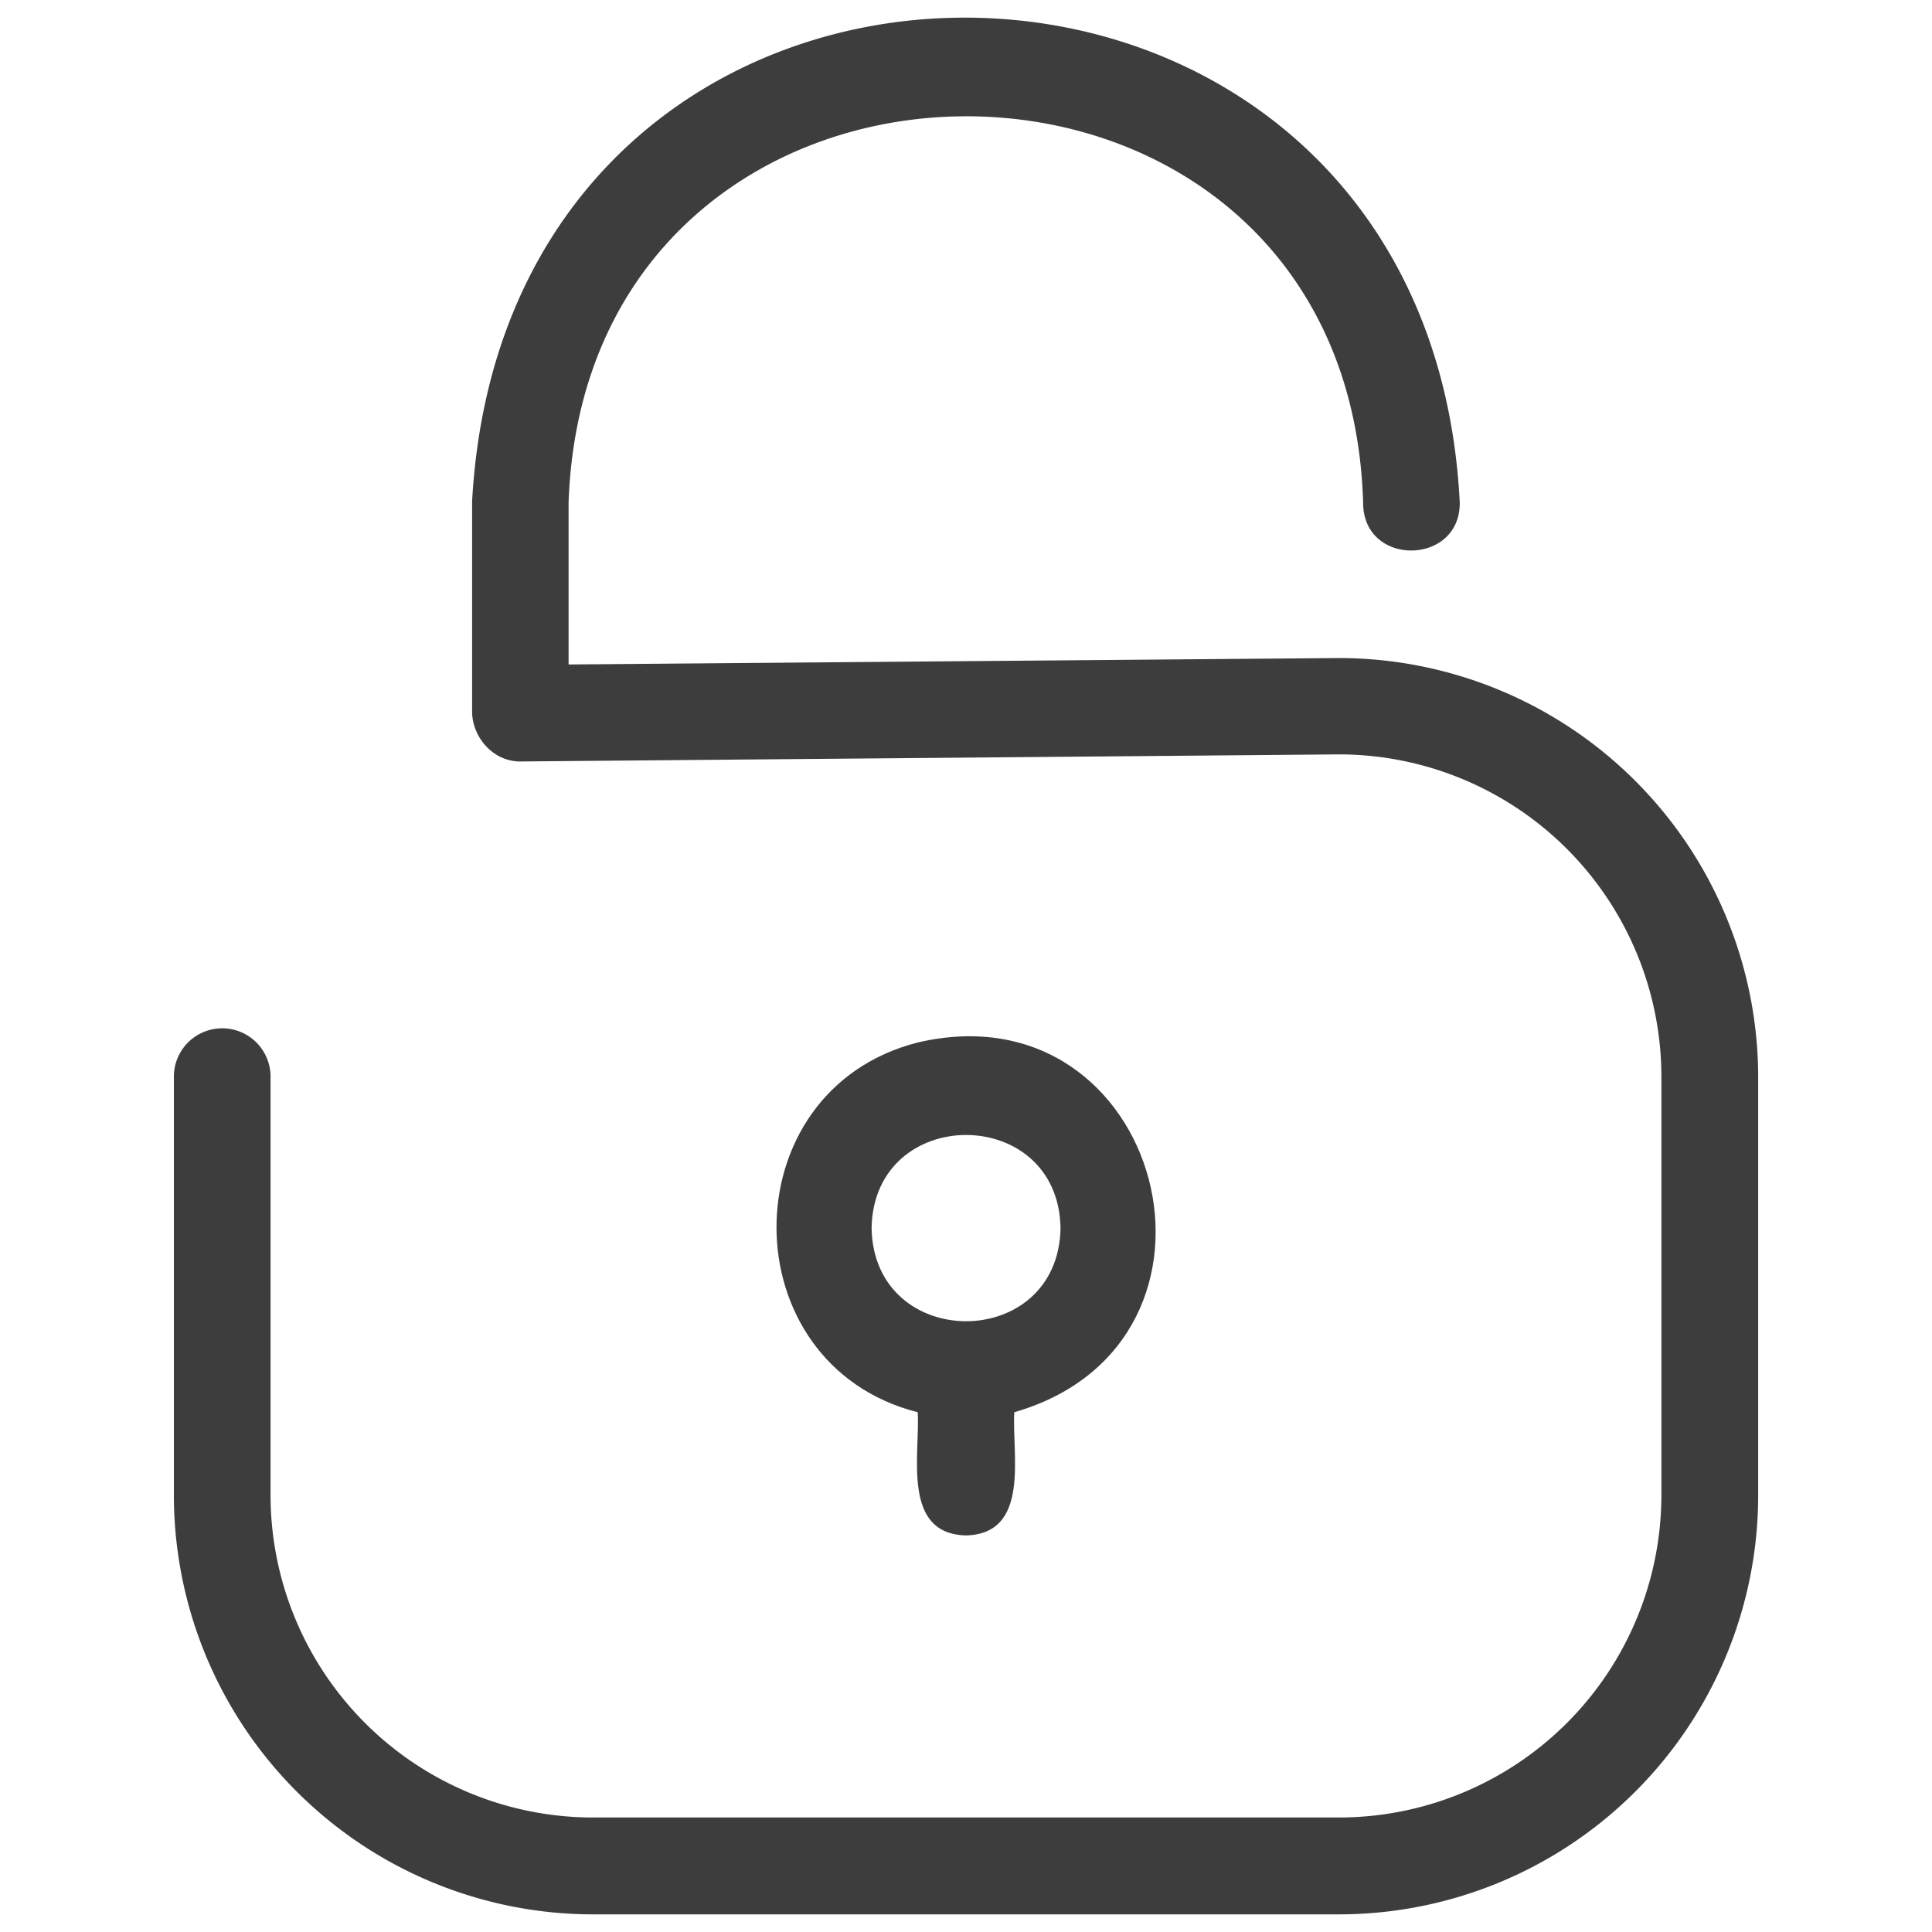 <svg xmlns="http://www.w3.org/2000/svg" version="1.1" xmlns:xlink="http://www.w3.org/1999/xlink" width="512" height="512" x="0" y="0" viewBox="0 0 30 30" style="enable-background:new 0 0 512 512" xml:space="preserve"><g><path d="m20.79 10.218-11.961.1V7.797c.288-8.007 12.117-7.978 12.338.026.014.983 1.51.957 1.5-.019C22.163-2.171 7.895-2.293 7.331 7.78v3.3c.022.397.345.75.756.744l12.711-.11a5.01 5.01 0 0 1 5 5v6.508a5.01 5.01 0 0 1-5 5H9.201a5.01 5.01 0 0 1-5-5v-6.504a.75.75 0 0 0-1.501 0v6.508a6.511 6.511 0 0 0 6.5 6.5h11.601a6.511 6.511 0 0 0 6.5-6.5v-6.508a6.514 6.514 0 0 0-6.511-6.5z" fill="#3d3d3d" opacity="1" data-original="#000000"></path><path d="M14.25 16.188c-2.927.744-2.92 4.999 0 5.741.04.646-.256 1.889.75 1.913 1.007-.026.71-1.264.75-1.913 3.761-1.084 2.311-6.635-1.5-5.741zm-.716 2.882c.033-1.928 2.901-1.928 2.934 0-.034 1.929-2.9 1.927-2.934 0z" fill="#3d3d3d" opacity="1" data-original="#000000"></path></g></svg>